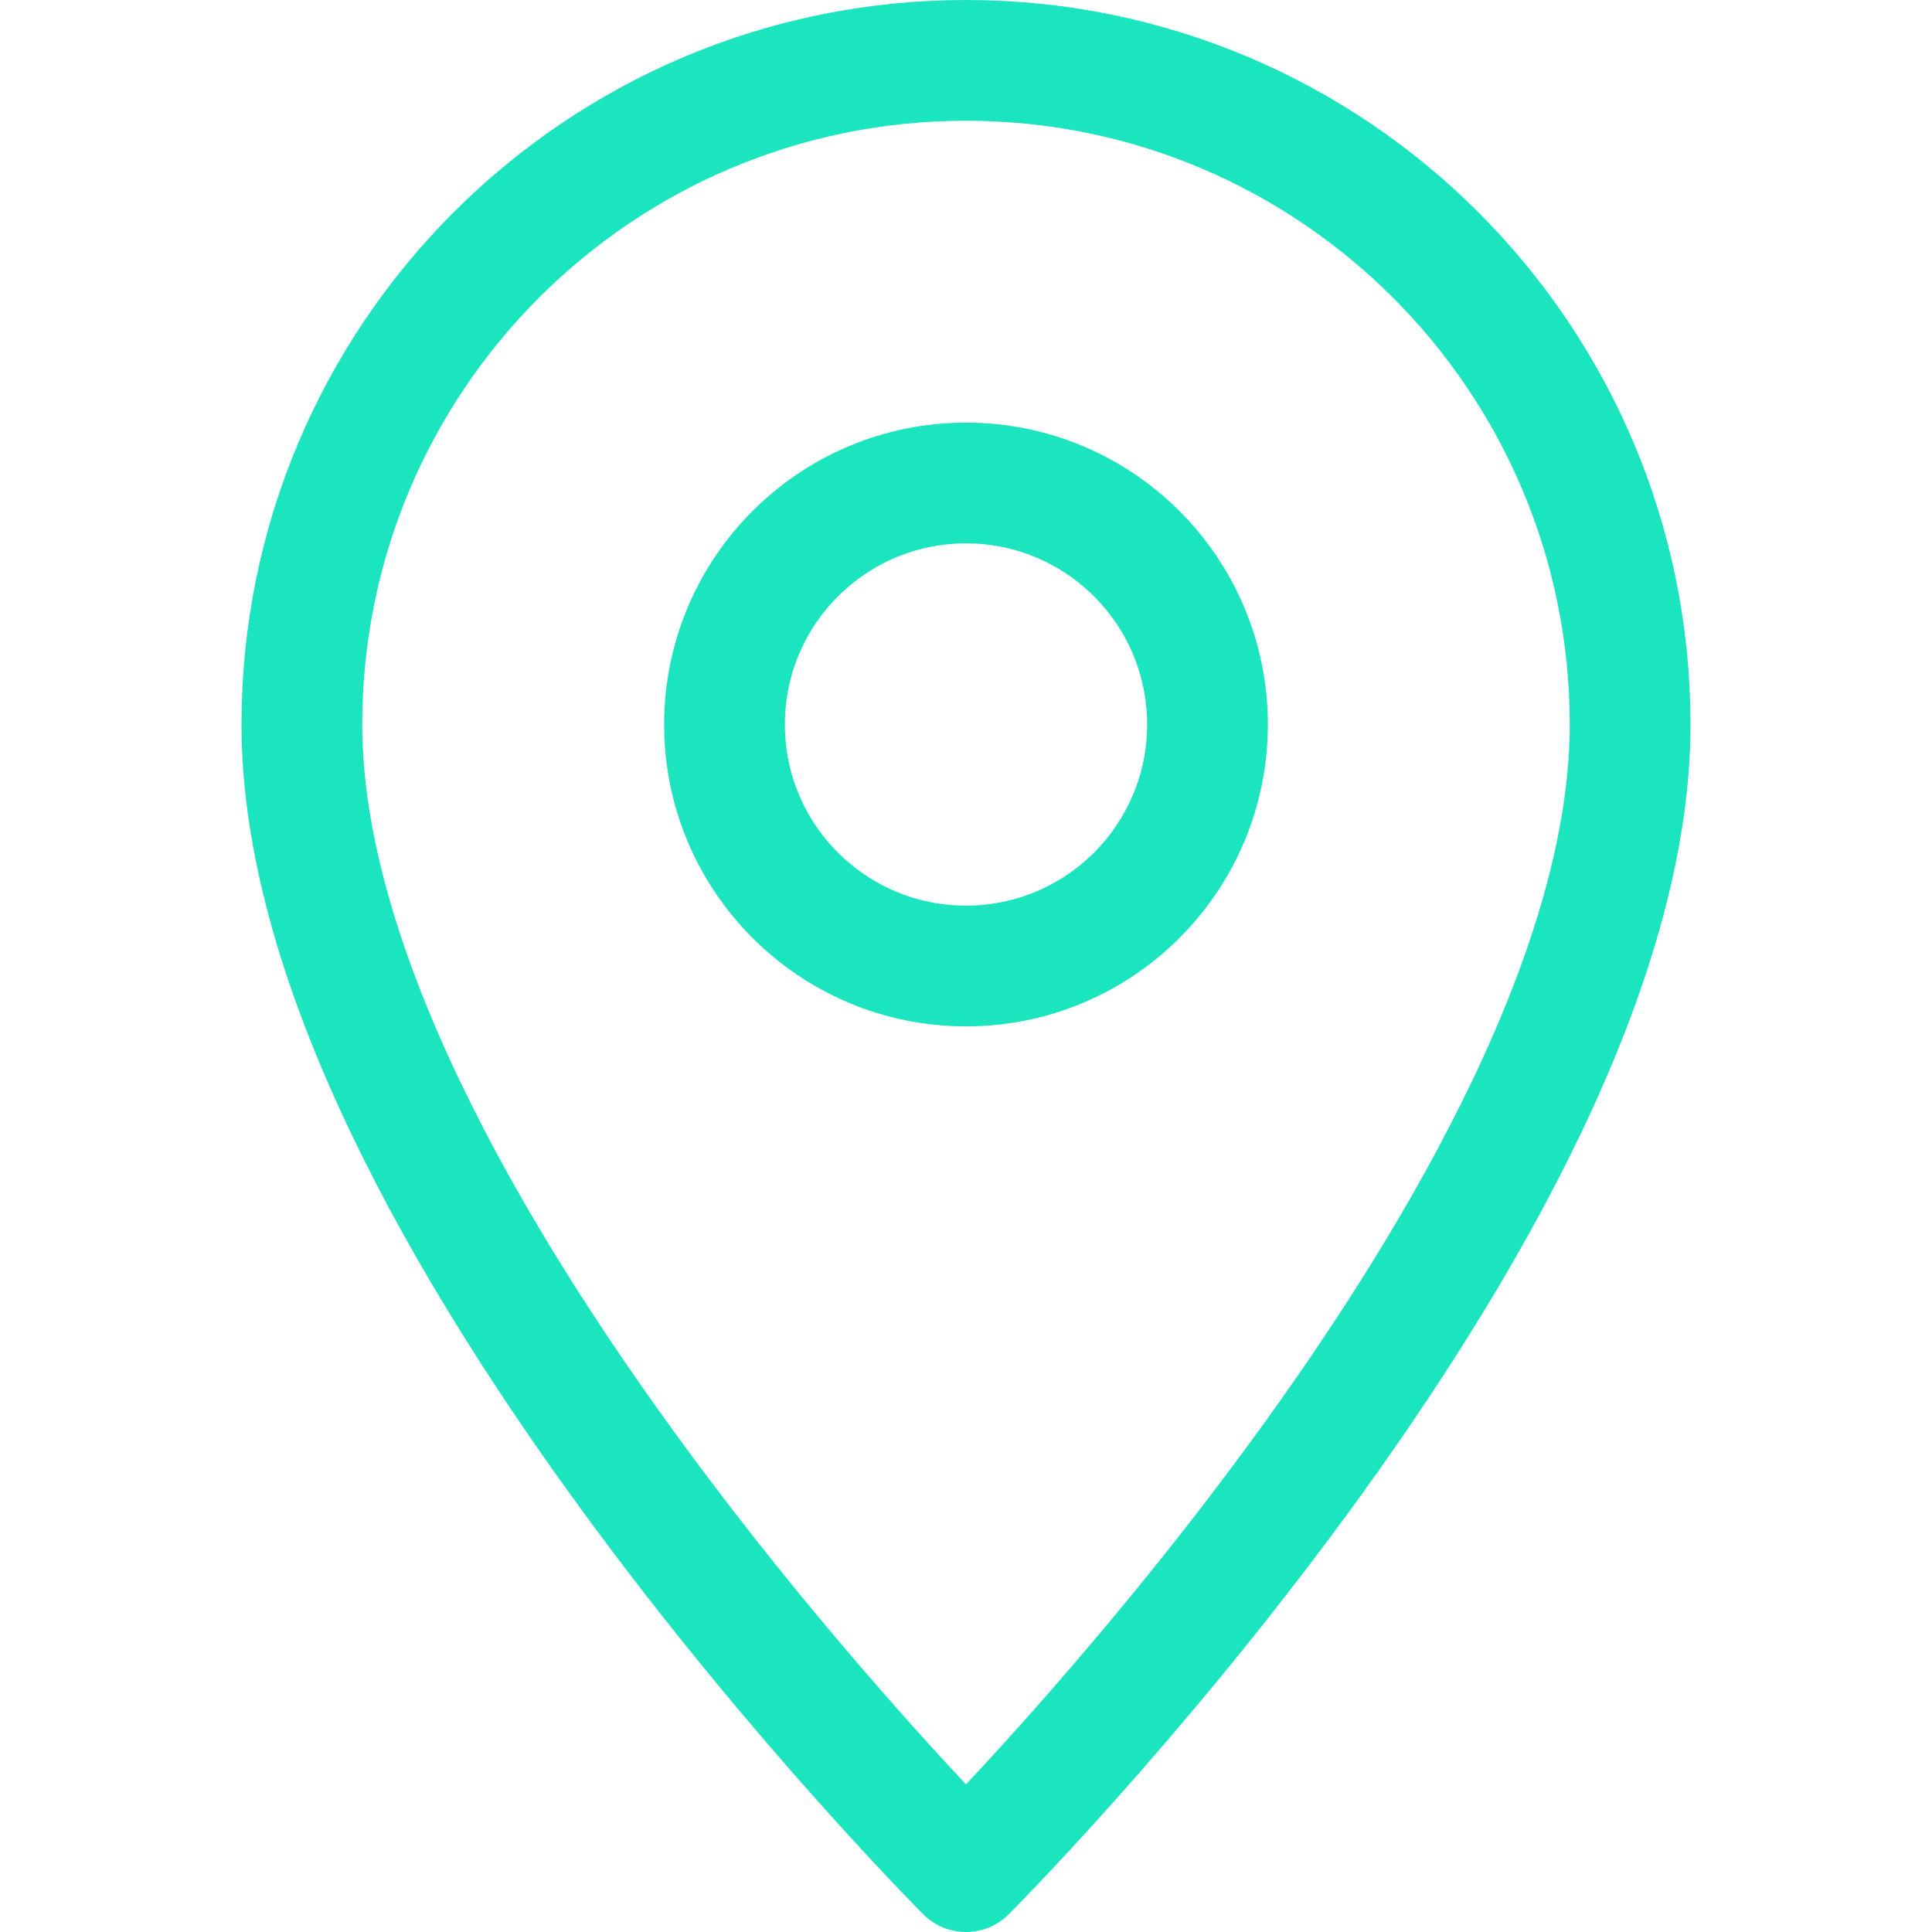 <svg enable-background="new 0 0 32 32" id="Stock_cut" version="1.1" viewBox="0 0 32 32" xml:space="preserve" xmlns="http://www.w3.org/2000/svg" xmlns:xlink="http://www.w3.org/1999/xlink"><desc></desc><g><path d="M27,12   c0-6.075-4.925-11-11-11S5,5.925,5,12c0,8,11,19,11,19S27,20,27,12z" fill="none" stroke="#1ae5be" stroke-linejoin="round" stroke-miterlimit="10" stroke-width="2px" stroke-linecap="butt" original-stroke="#000000"></path><circle cx="16" cy="12" fill="none" r="4" stroke="#1ae5be" stroke-linejoin="round" stroke-miterlimit="10" stroke-width="2px" stroke-linecap="butt" original-stroke="#000000"></circle></g></svg>